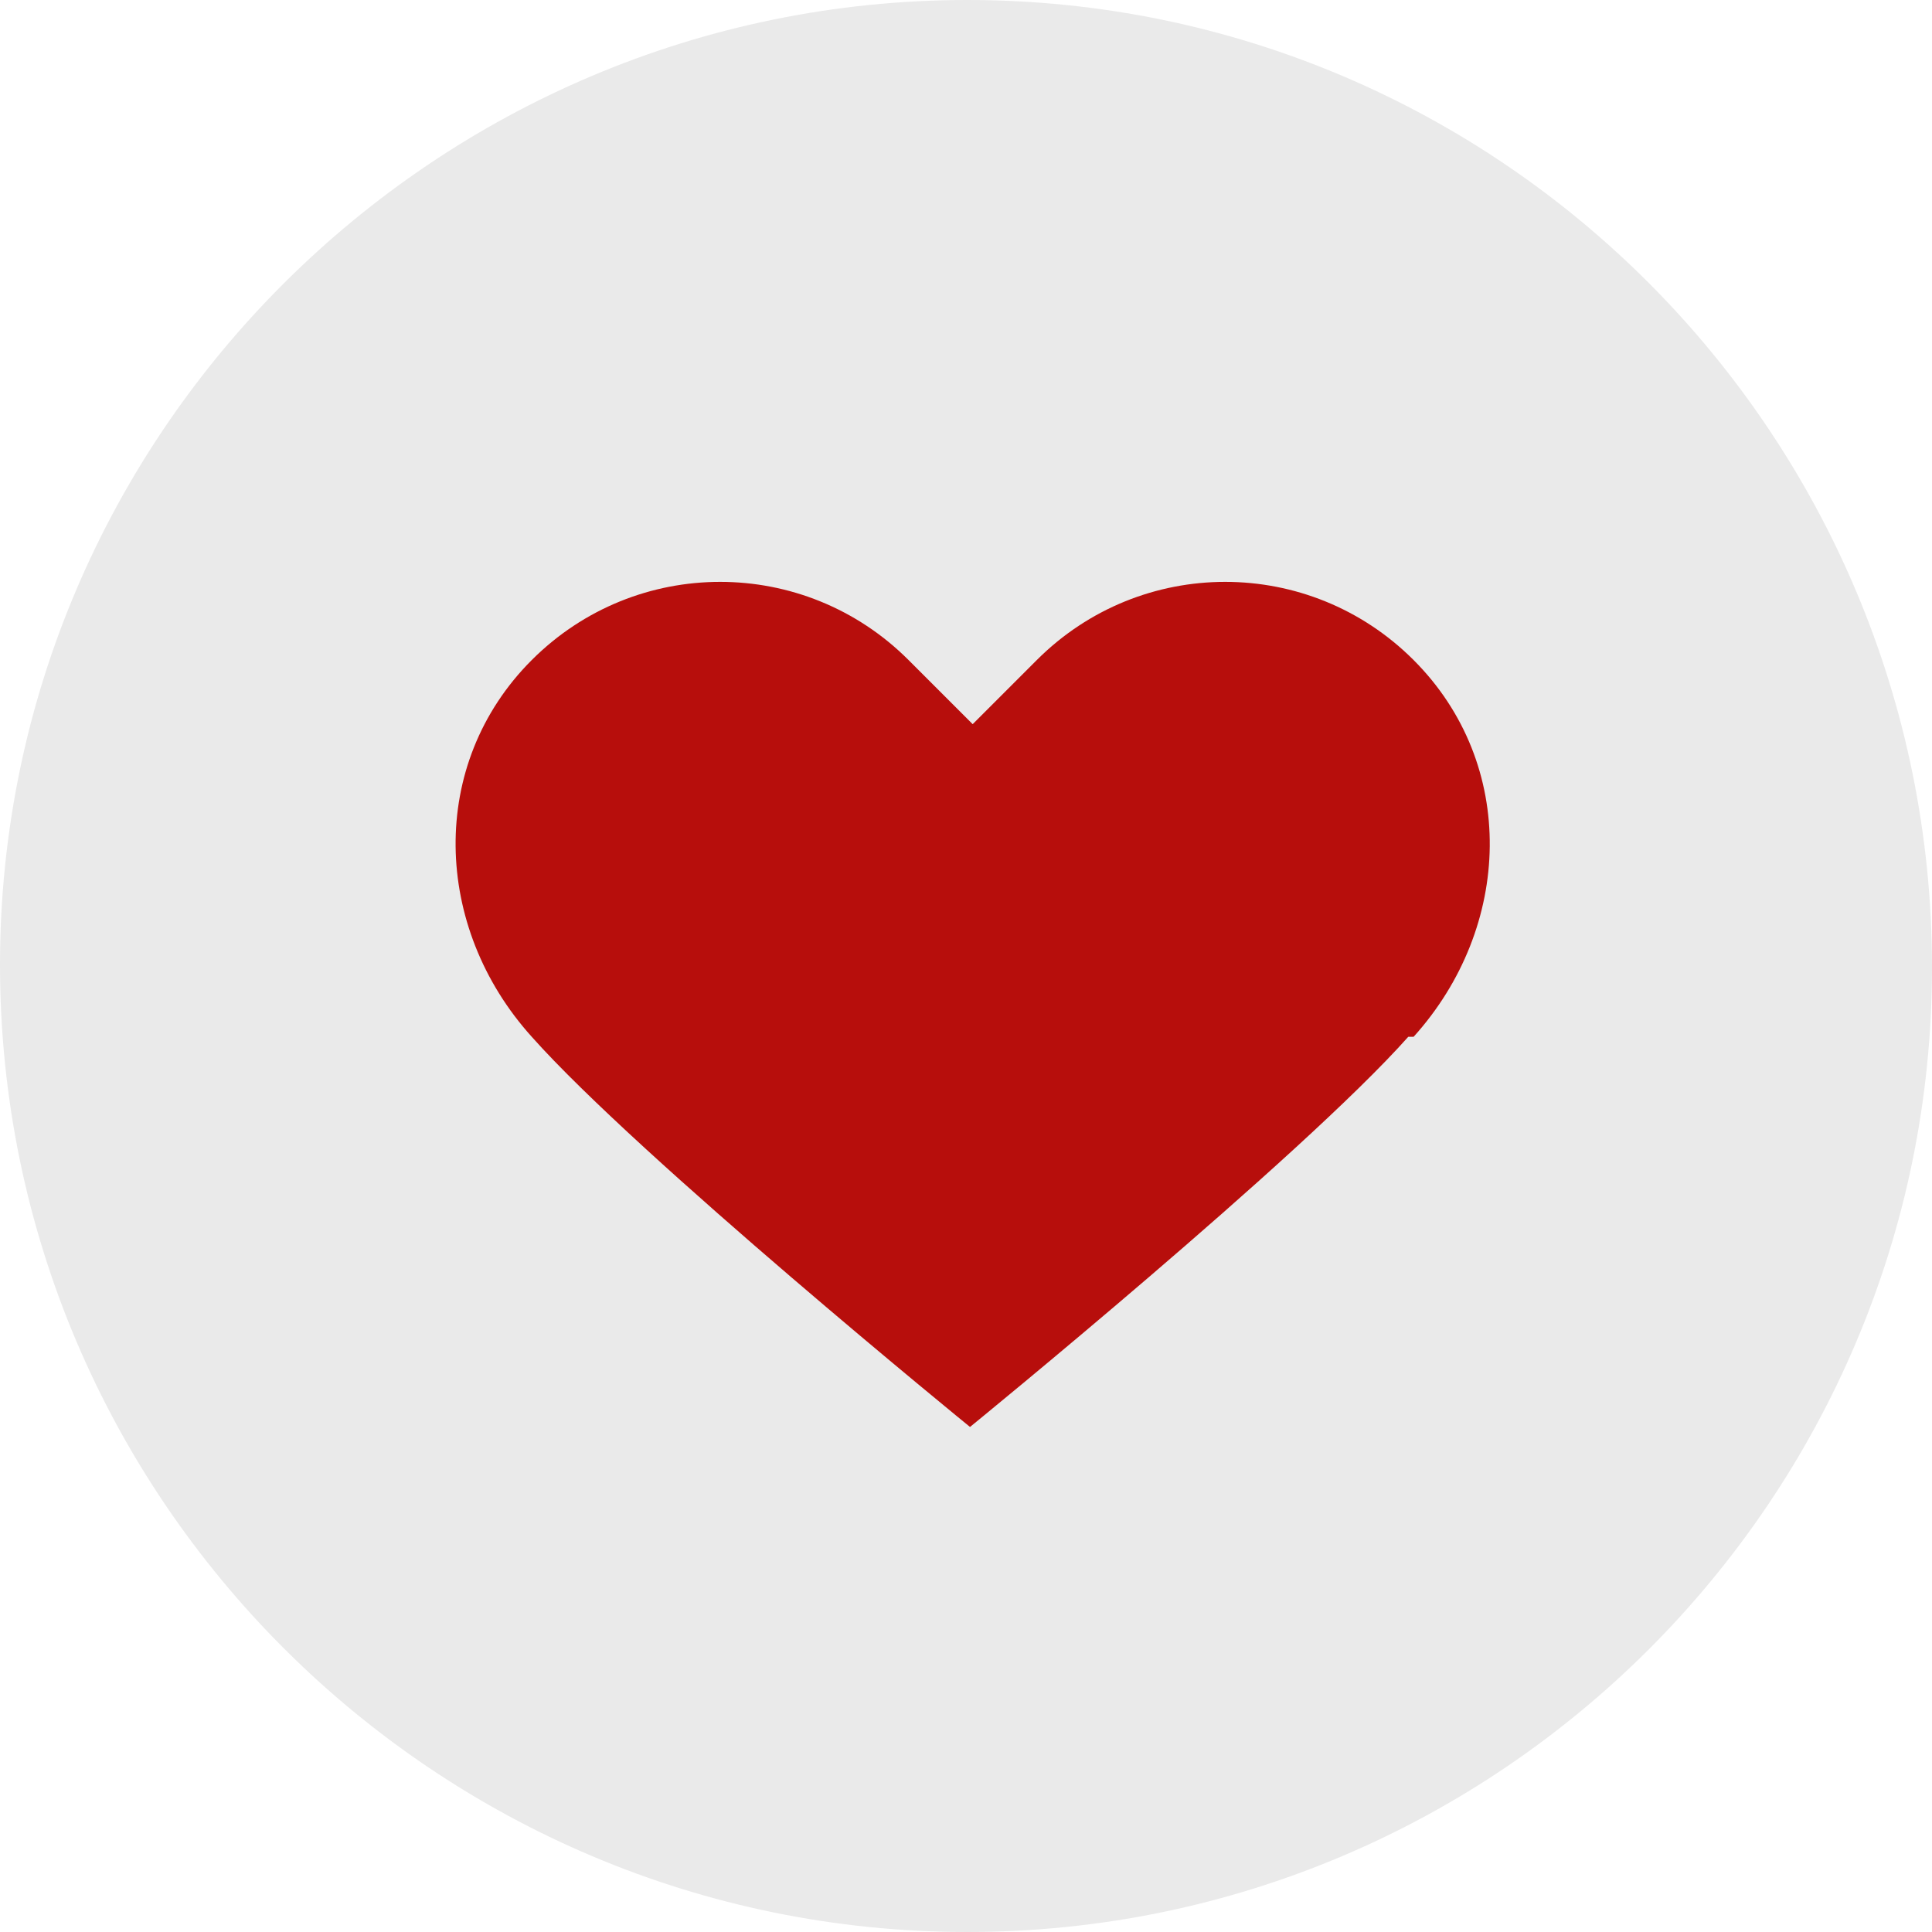 <?xml version="1.0" encoding="UTF-8"?>
<svg id="Layer_1" data-name="Layer 1" xmlns="http://www.w3.org/2000/svg" version="1.1" viewBox="0 0 72.3 72.3">
  <defs>
    <style>
      .cls-1 {
        fill: #eaeaea;
      }

      .cls-1, .cls-2 {
        stroke-width: 0px;
      }

      .cls-2 {
        fill: #b70e0c;
      }
    </style>
  </defs>
  <circle class="cls-2" cx="36.2" cy="36.2" r="33.9"/>
  <g id="Heart">
    <g id="Heart-2">
      <path class="cls-1" d="M36.2,0C16.3,0,0,16.2,0,36.1H0C0,56.1,16.3,72.3,36.2,72.3s36.1-16.2,36.1-36.1S56.2,0,36.2,0ZM52.7,38.8c-4,4.5-16.4,14.6-16.4,14.6h0s-12.4-10.1-16.4-14.6c-3.7-4.1-3.9-10.2,0-14.1s10.2-3.9,14.1,0l2.4,2.4h0l2.4-2.4c3.9-3.9,10.2-3.9,14.1,0s3.7,10,0,14.1c0,0-.2,0-.2,0Z"/>
    </g>
  </g>
</svg>